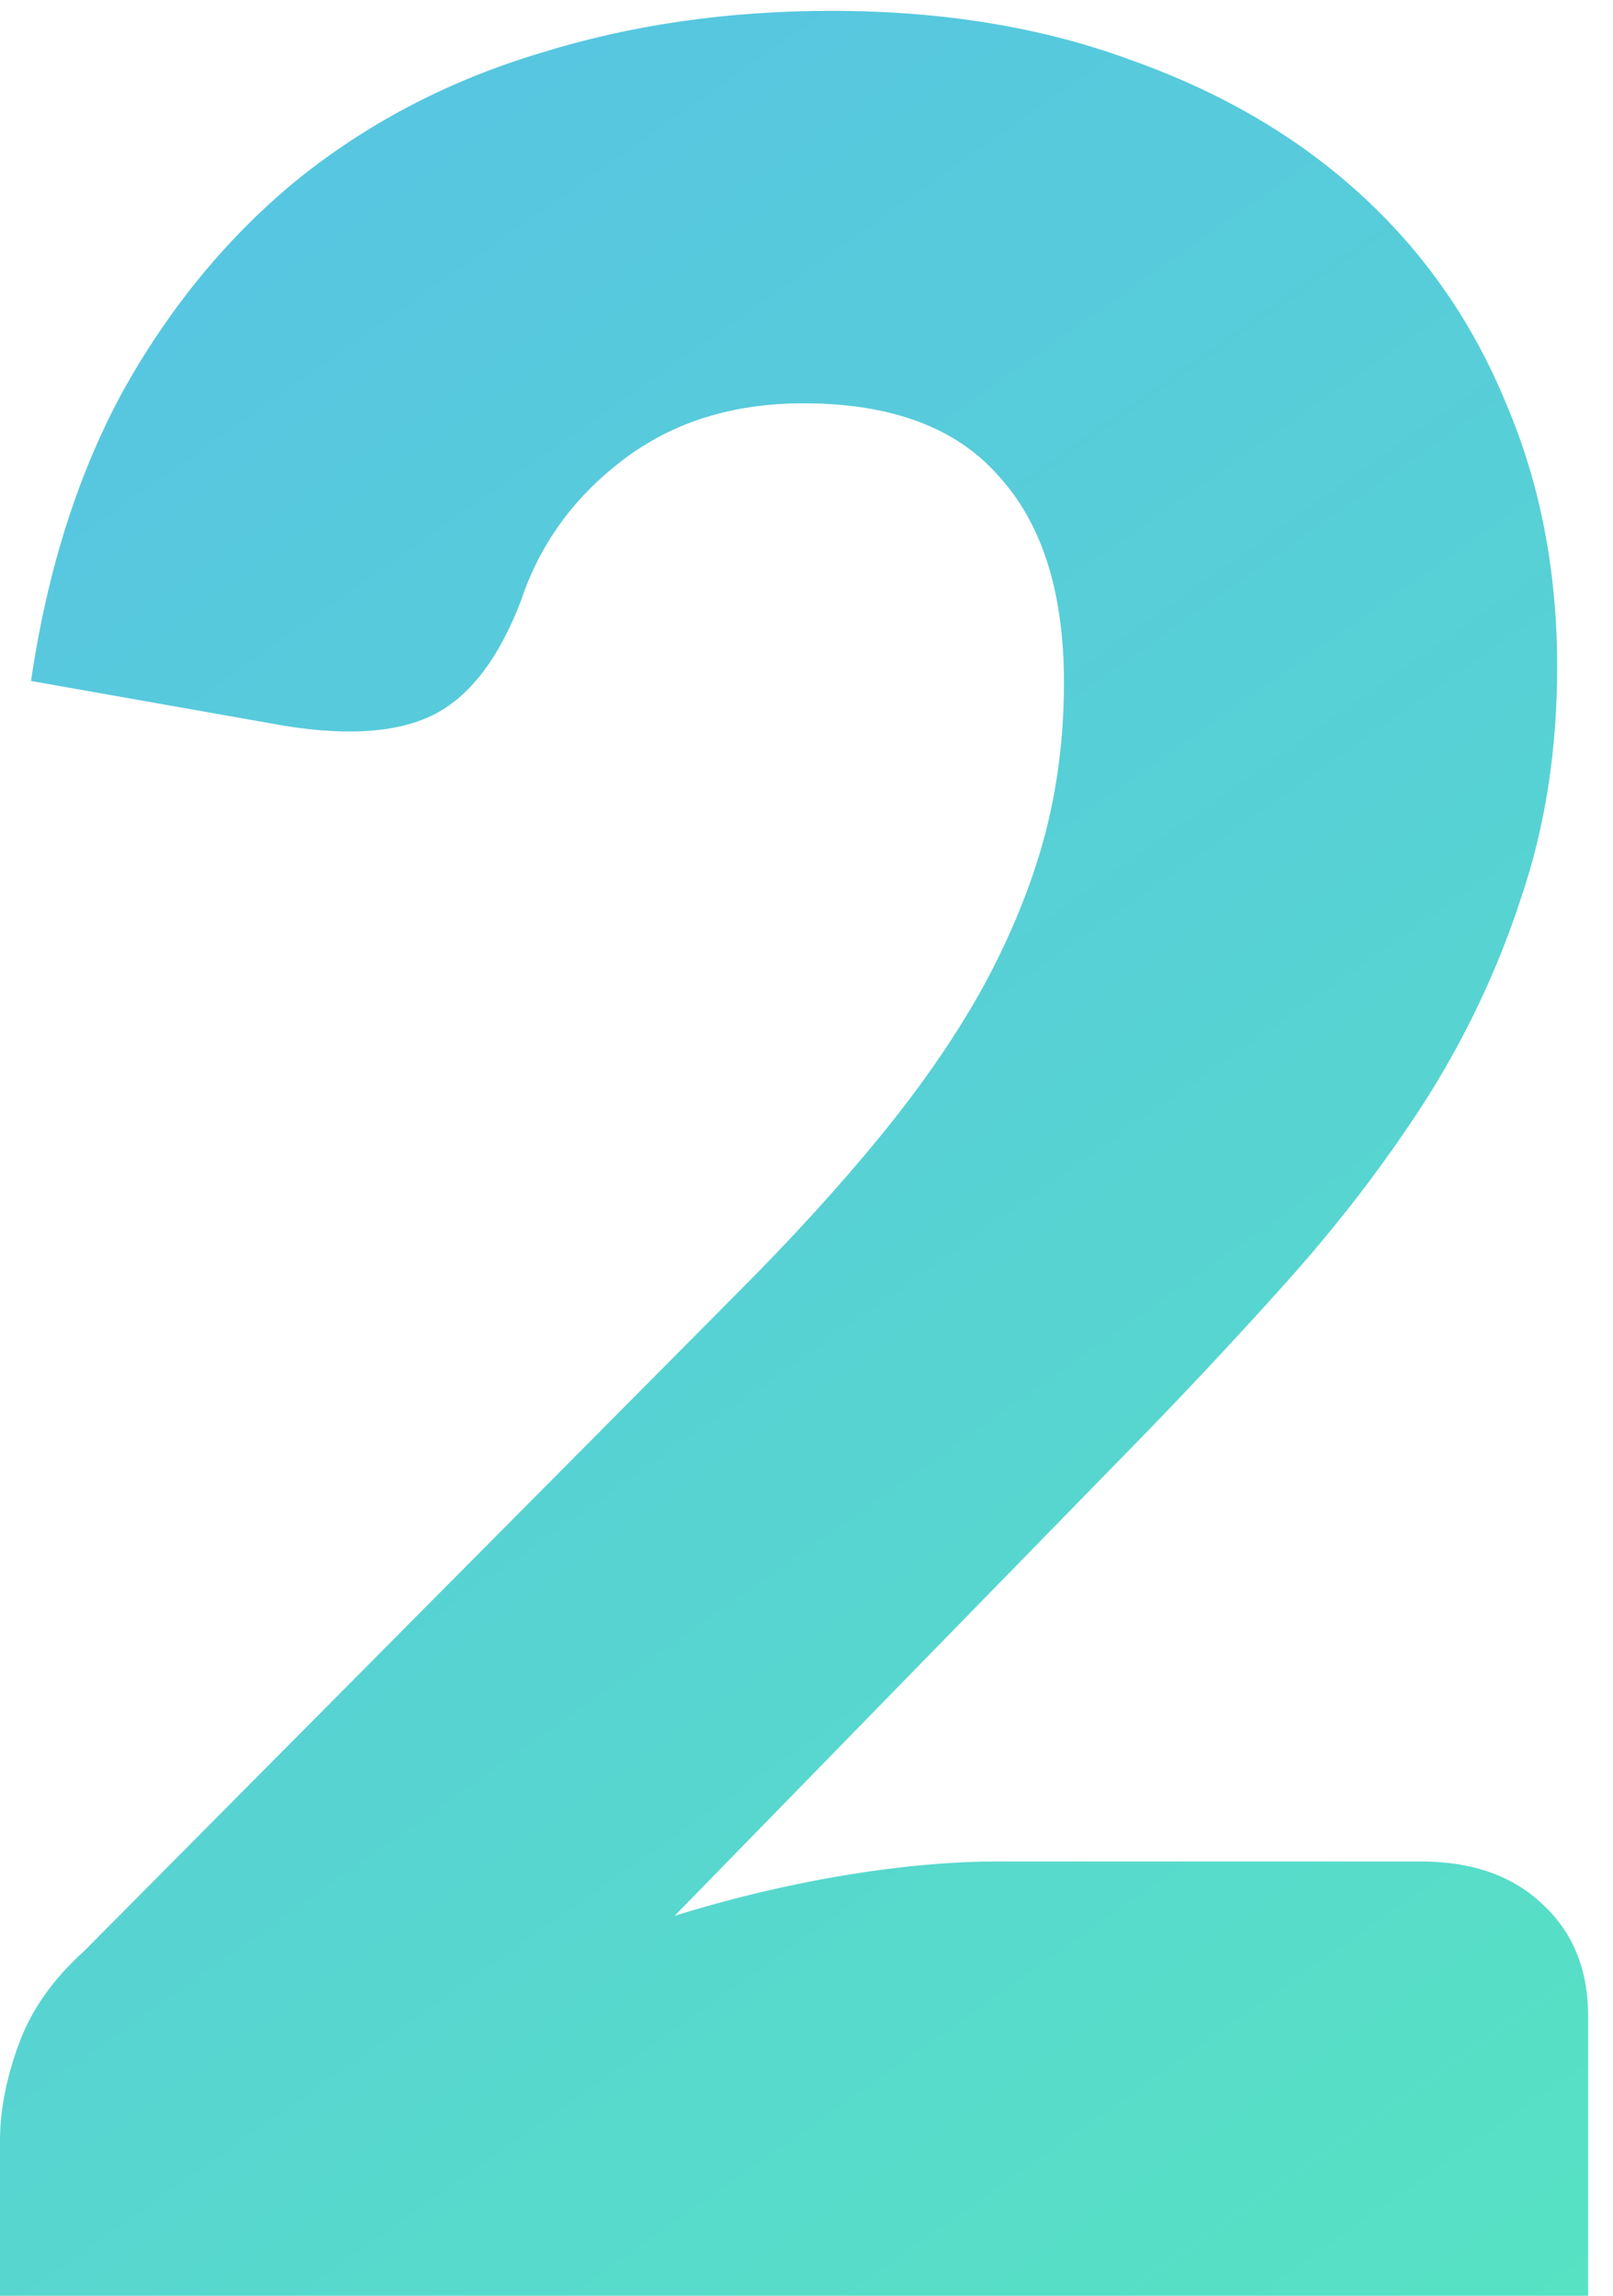 <svg width="52" height="74" viewBox="0 0 52 74" fill="none" xmlns="http://www.w3.org/2000/svg">
<path opacity="0.7" d="M45.8 60C47.467 60 48.783 60.467 49.75 61.4C50.717 62.3 51.2 63.5 51.2 65V74H1.19209e-07V69C1.19209e-07 68.033 0.2 67 0.6 65.9C1 64.8 1.7 63.8 2.7 62.9L23.7 41.75C25.5 39.95 27.067 38.233 28.4 36.6C29.733 34.967 30.833 33.367 31.7 31.8C32.567 30.2 33.217 28.617 33.65 27.05C34.083 25.45 34.3 23.767 34.3 22C34.3 19.1 33.6 16.883 32.2 15.35C30.833 13.783 28.733 13 25.9 13C23.6 13 21.65 13.617 20.05 14.85C18.483 16.05 17.4 17.55 16.8 19.35C16.1 21.183 15.183 22.4 14.05 23C12.917 23.6 11.3 23.733 9.2 23.4L1 21.95C1.533 18.317 2.55 15.15 4.05 12.45C5.583 9.75 7.467 7.5 9.7 5.7C11.967 3.9 14.55 2.567 17.45 1.7C20.35 0.8 23.467 0.35 26.8 0.35C30.4 0.35 33.633 0.883 36.5 1.95C39.4 2.983 41.867 4.433 43.9 6.3C45.933 8.167 47.483 10.4 48.55 13C49.65 15.567 50.2 18.4 50.2 21.5C50.2 24.167 49.817 26.633 49.05 28.9C48.317 31.167 47.3 33.333 46 35.4C44.7 37.433 43.183 39.417 41.45 41.35C39.75 43.25 37.933 45.183 36 47.15L21.75 61.75C23.583 61.183 25.4 60.75 27.2 60.45C29 60.15 30.667 60 32.2 60H45.8Z" fill="url(#paint0_linear)"/>
<defs>
<linearGradient id="paint0_linear" x1="-3" y1="-5" x2="56" y2="79" gradientUnits="userSpaceOnUse">
<stop stop-color="#0FA7DC"/>
<stop offset="0.531" stop-color="#0FBFC2"/>
<stop offset="1" stop-color="#0FDAA6"/>
</linearGradient>
</defs>
</svg>
